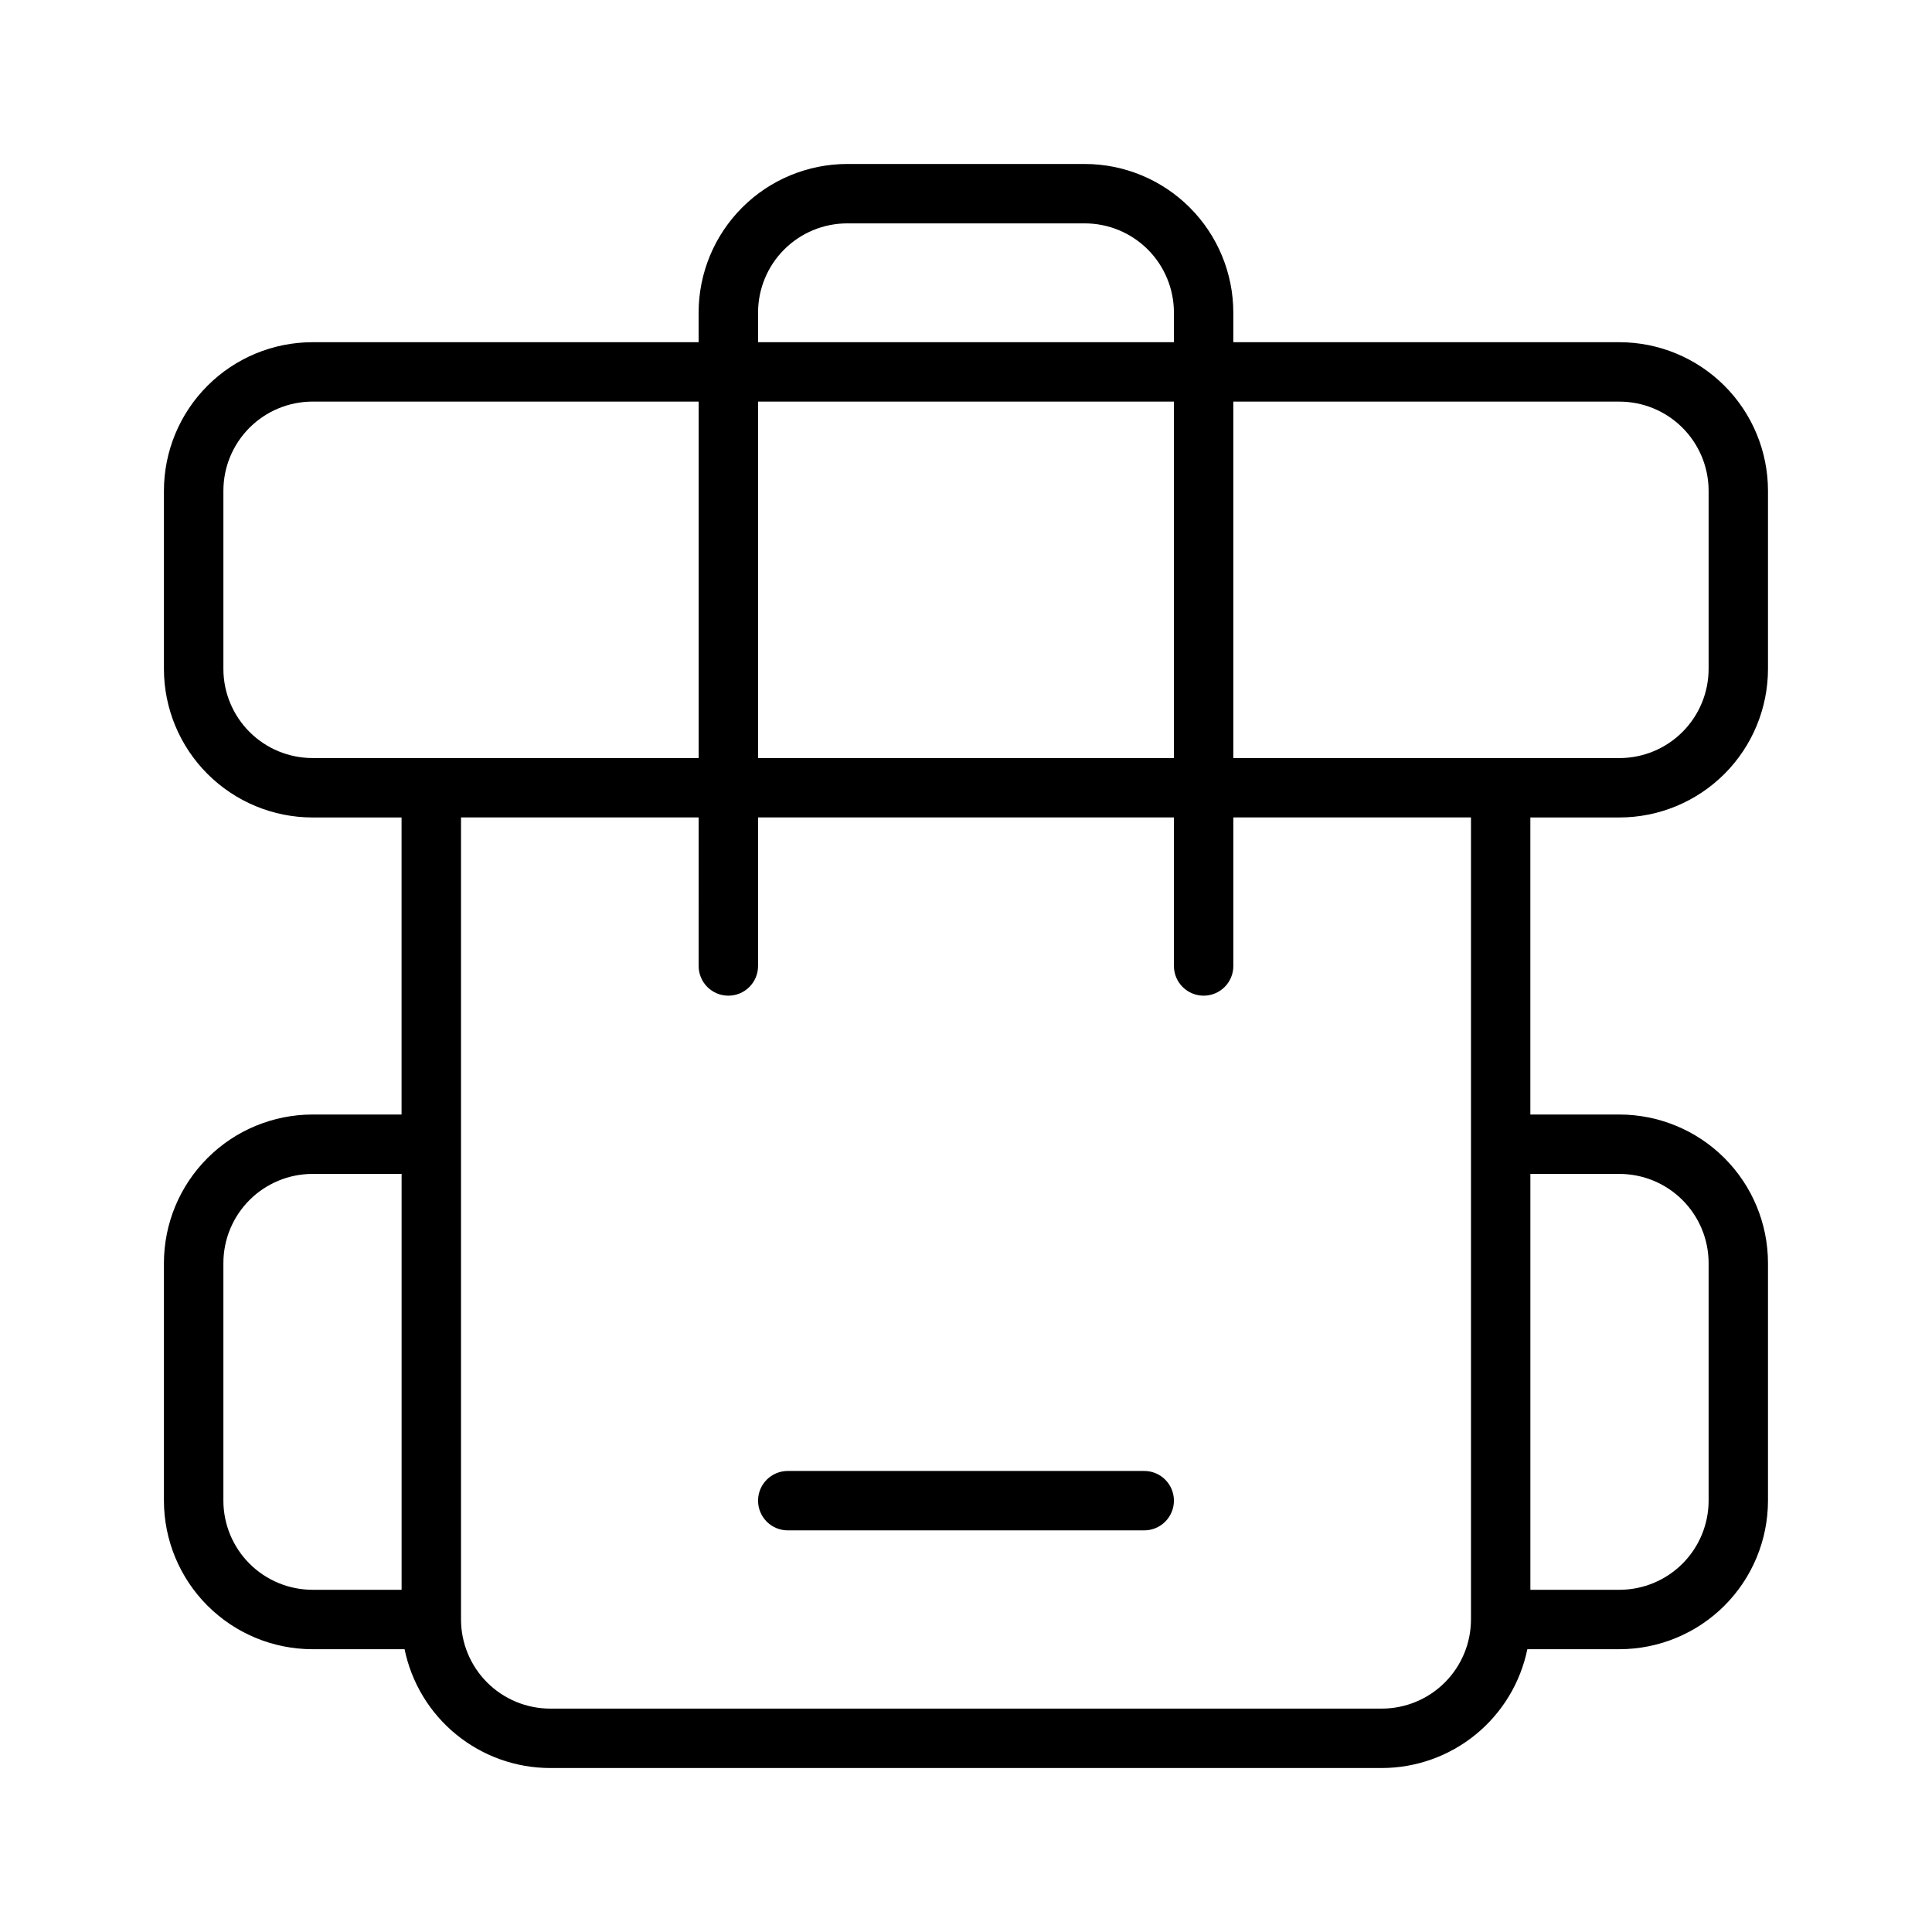 <?xml version="1.0" encoding="UTF-8"?>
<!-- Uploaded to: ICON Repo, www.iconrepo.com, Generator: ICON Repo Mixer Tools -->
<svg fill="#000000" width="800px" height="800px" version="1.1" viewBox="144 144 512 512" xmlns="http://www.w3.org/2000/svg">
 <g>
  <path d="m573.18 234.69h-102.34v-7.875c-0.012-10.434-4.16-20.438-11.543-27.816-7.379-7.383-17.383-11.531-27.816-11.543h-62.977c-10.438 0.012-20.441 4.16-27.82 11.543-7.379 7.379-11.531 17.383-11.543 27.816v7.871l-102.34 0.004c-10.434 0.008-20.438 4.16-27.816 11.539-7.383 7.379-11.531 17.383-11.543 27.82v47.23c0.012 10.438 4.16 20.441 11.543 27.82 7.379 7.379 17.383 11.531 27.816 11.539h23.617v78.719l-23.617 0.004c-10.434 0.012-20.438 4.16-27.816 11.539-7.383 7.379-11.531 17.383-11.543 27.82v62.977c0.012 10.434 4.16 20.441 11.543 27.82 7.379 7.379 17.383 11.527 27.816 11.539h24.414c1.824 8.883 6.656 16.867 13.684 22.602 7.023 5.738 15.812 8.875 24.879 8.887h220.42c9.07-0.012 17.855-3.148 24.883-8.887 7.023-5.734 11.855-13.719 13.68-22.602h24.414c10.434-0.012 20.441-4.16 27.82-11.539s11.527-17.387 11.539-27.82v-62.977c-0.012-10.438-4.16-20.441-11.539-27.82-7.379-7.379-17.387-11.527-27.82-11.539h-23.617v-78.719l23.617-0.004c10.434-0.008 20.441-4.16 27.82-11.539s11.527-17.383 11.539-27.82v-47.23c-0.012-10.438-4.16-20.441-11.539-27.82-7.379-7.379-17.387-11.531-27.82-11.539zm-322.75 330.62h-23.617c-6.258-0.008-12.262-2.5-16.691-6.926-4.426-4.43-6.918-10.43-6.922-16.691v-62.977c0.004-6.262 2.496-12.266 6.922-16.691 4.43-4.426 10.434-6.918 16.691-6.926h23.617zm94.465-338.5c0.008-6.258 2.496-12.262 6.926-16.691 4.426-4.426 10.43-6.918 16.691-6.922h62.977c6.258 0.004 12.262 2.496 16.691 6.922 4.426 4.43 6.914 10.434 6.922 16.691v7.871h-110.21zm0 23.617h110.21v94.465h-110.21zm-118.08 94.465c-6.258-0.008-12.262-2.496-16.691-6.926-4.426-4.426-6.918-10.43-6.922-16.691v-47.23c0.004-6.262 2.496-12.266 6.922-16.691 4.43-4.43 10.434-6.918 16.691-6.926h102.34v94.465zm307.01 228.29c-0.008 6.262-2.5 12.262-6.926 16.691-4.426 4.426-10.43 6.918-16.691 6.926h-220.42c-6.262-0.008-12.262-2.5-16.691-6.926-4.426-4.43-6.918-10.43-6.922-16.691v-212.55h62.977l-0.004 39.363c0 4.348 3.527 7.871 7.875 7.871 4.348 0 7.871-3.523 7.871-7.871v-39.363h110.21v39.363c0 4.348 3.527 7.871 7.875 7.871 4.348 0 7.871-3.523 7.871-7.871v-39.363h62.977zm39.359-118.08c6.262 0.008 12.262 2.5 16.691 6.926 4.426 4.426 6.918 10.43 6.926 16.691v62.977c-0.008 6.262-2.5 12.262-6.926 16.691-4.43 4.426-10.43 6.918-16.691 6.926h-23.617v-110.21zm23.617-133.82c-0.008 6.262-2.5 12.266-6.926 16.691-4.43 4.43-10.43 6.918-16.691 6.926h-102.34v-94.465h102.34c6.262 0.008 12.262 2.496 16.691 6.926 4.426 4.426 6.918 10.43 6.926 16.691z"/>
  <path d="m447.23 533.82h-94.465c-4.348 0-7.871 3.523-7.871 7.871 0 4.348 3.523 7.871 7.871 7.871h94.465c4.348 0 7.871-3.523 7.871-7.871 0-4.348-3.523-7.871-7.871-7.871z"/>
 </g>
</svg>